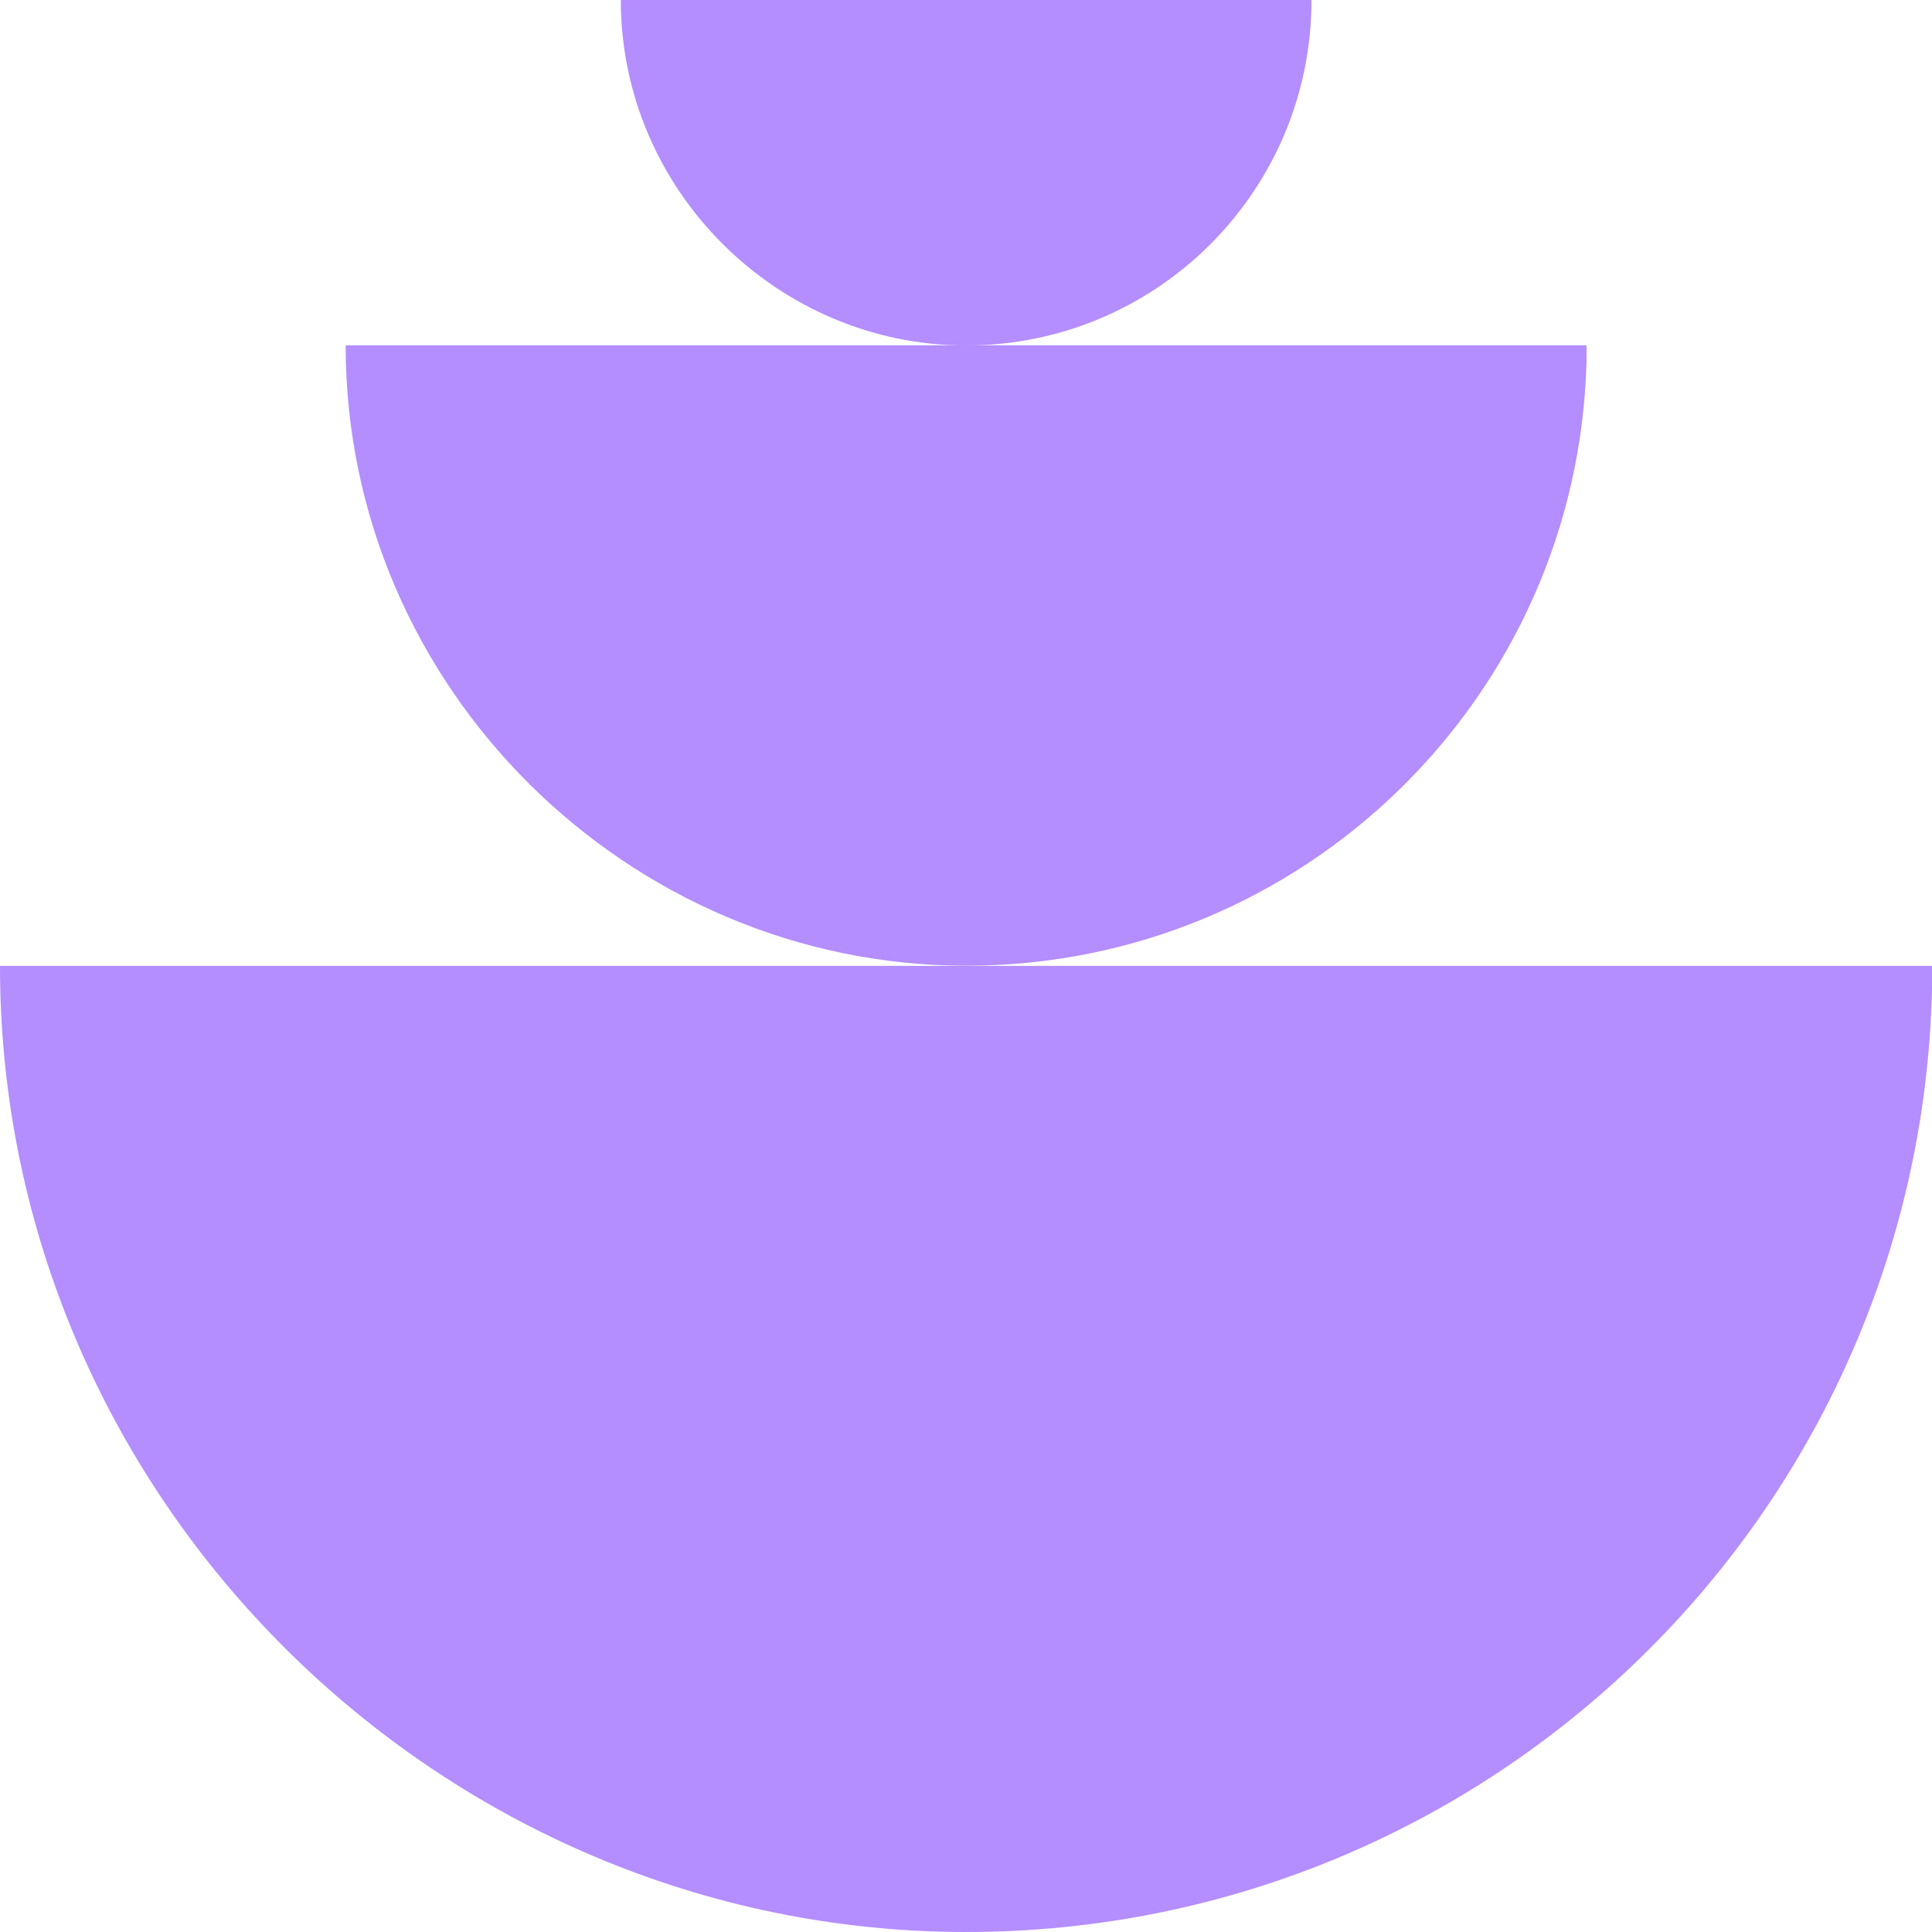 <?xml version="1.0" encoding="UTF-8"?>
<svg id="Layer_2" data-name="Layer 2" xmlns="http://www.w3.org/2000/svg" viewBox="0 0 108.83 108.83">
  <defs>
    <style>
      .cls-1 {
        fill: #b48dff;
        stroke-width: 0px;
      }
    </style>
  </defs>
  <g id="Layer_1-2" data-name="Layer 1">
    <g id="shape113">
      <path class="cls-1" d="M0,54.41h108.83v1.34c-.71,29.44-24.8,53.08-54.41,53.08S0,84.47,0,54.41Z"/>
      <path class="cls-1" d="M19.47,19.45h69.9v.86c-.46,18.91-15.93,34.09-34.94,34.09S19.47,38.76,19.47,19.45Z"/>
      <path class="cls-1" d="M34.97,0h38.9v.48c-.25,10.52-8.86,18.98-19.45,18.98S34.97,10.74,34.97,0Z"/>
    </g>
  </g>
</svg>